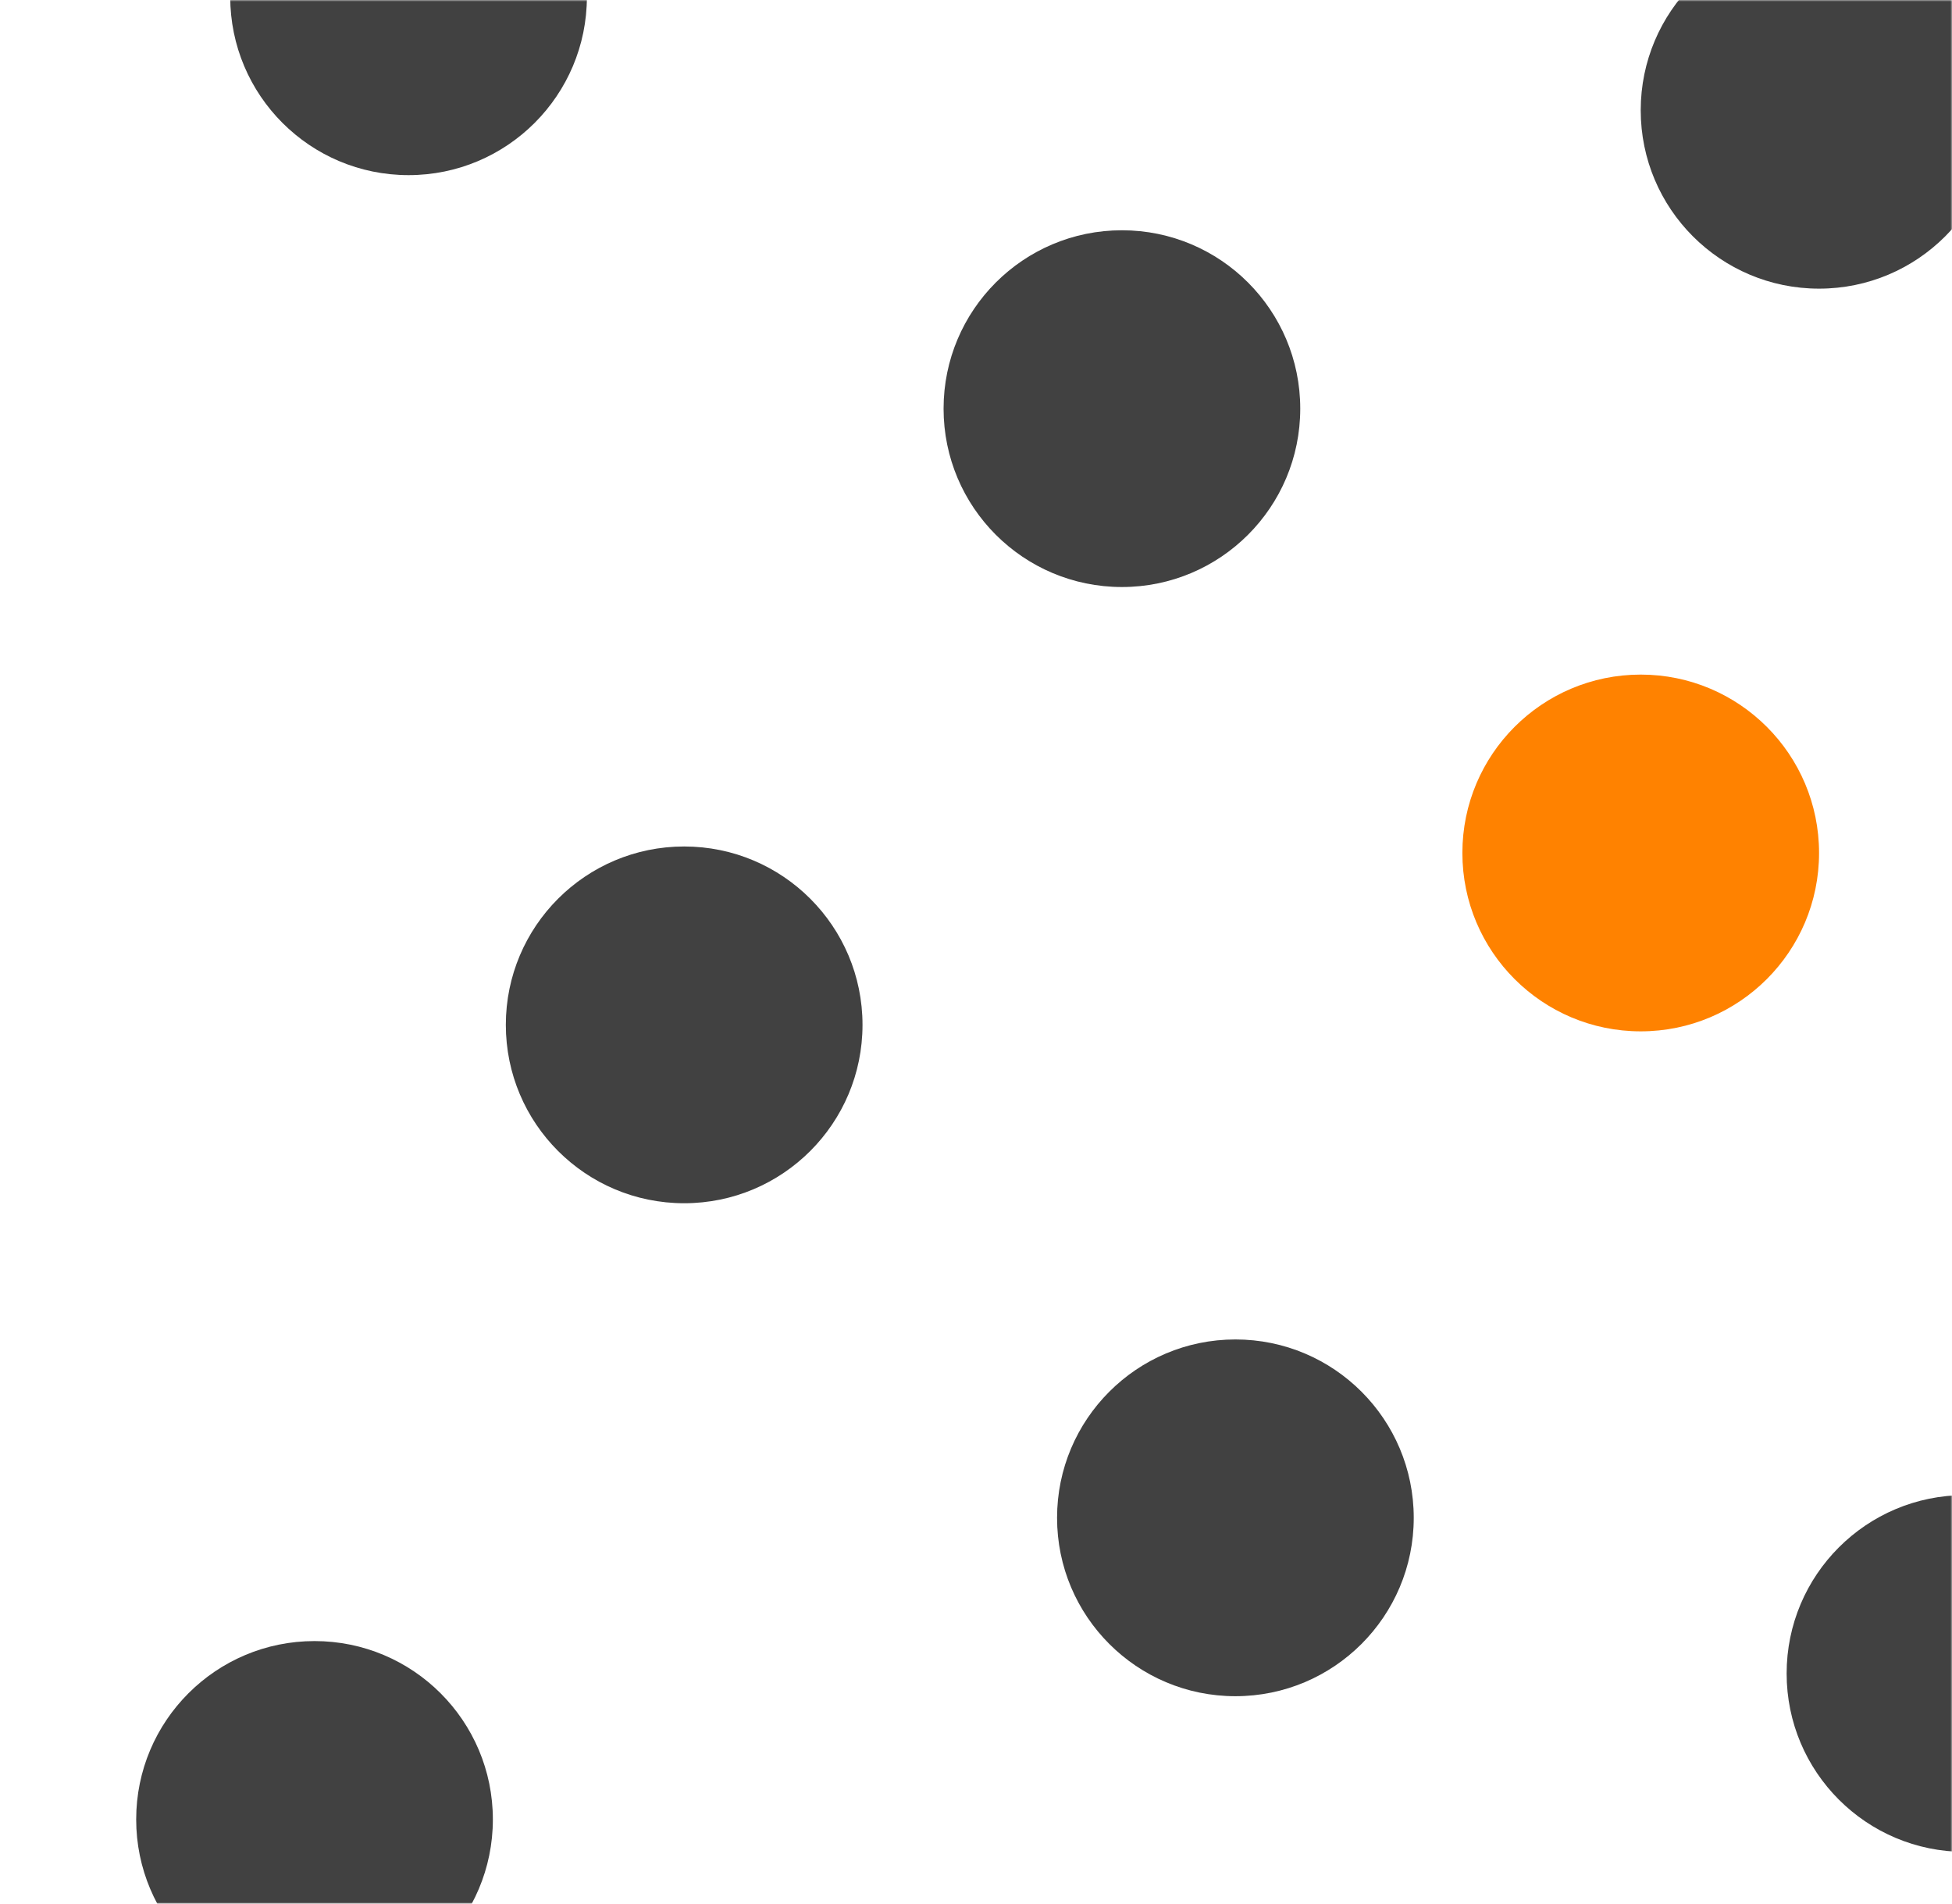 <svg width="602" height="587" fill="none" xmlns="http://www.w3.org/2000/svg"><mask id="a" style="mask-type:alpha" maskUnits="userSpaceOnUse" x="0" y="0" width="602" height="587"><path fill="#E8E0CF" d="M0 0h602v587H0z"/></mask><g mask="url(#a)"><circle cx="561" cy="34" r="55" fill="#414141"/><circle cx="346" cy="126" r="55" fill="#414141"/><circle cx="211" cy="316" r="55" fill="#414141"/><circle cx="126" cy="-1" r="55" fill="#414141"/><circle cx="506" cy="263" r="55" fill="#FF8200"/><circle cx="381" cy="468" r="55" fill="#414141"/><circle cx="606" cy="516" r="55" fill="#414141"/><circle cx="97" cy="561" r="55" fill="#414141"/></g></svg>